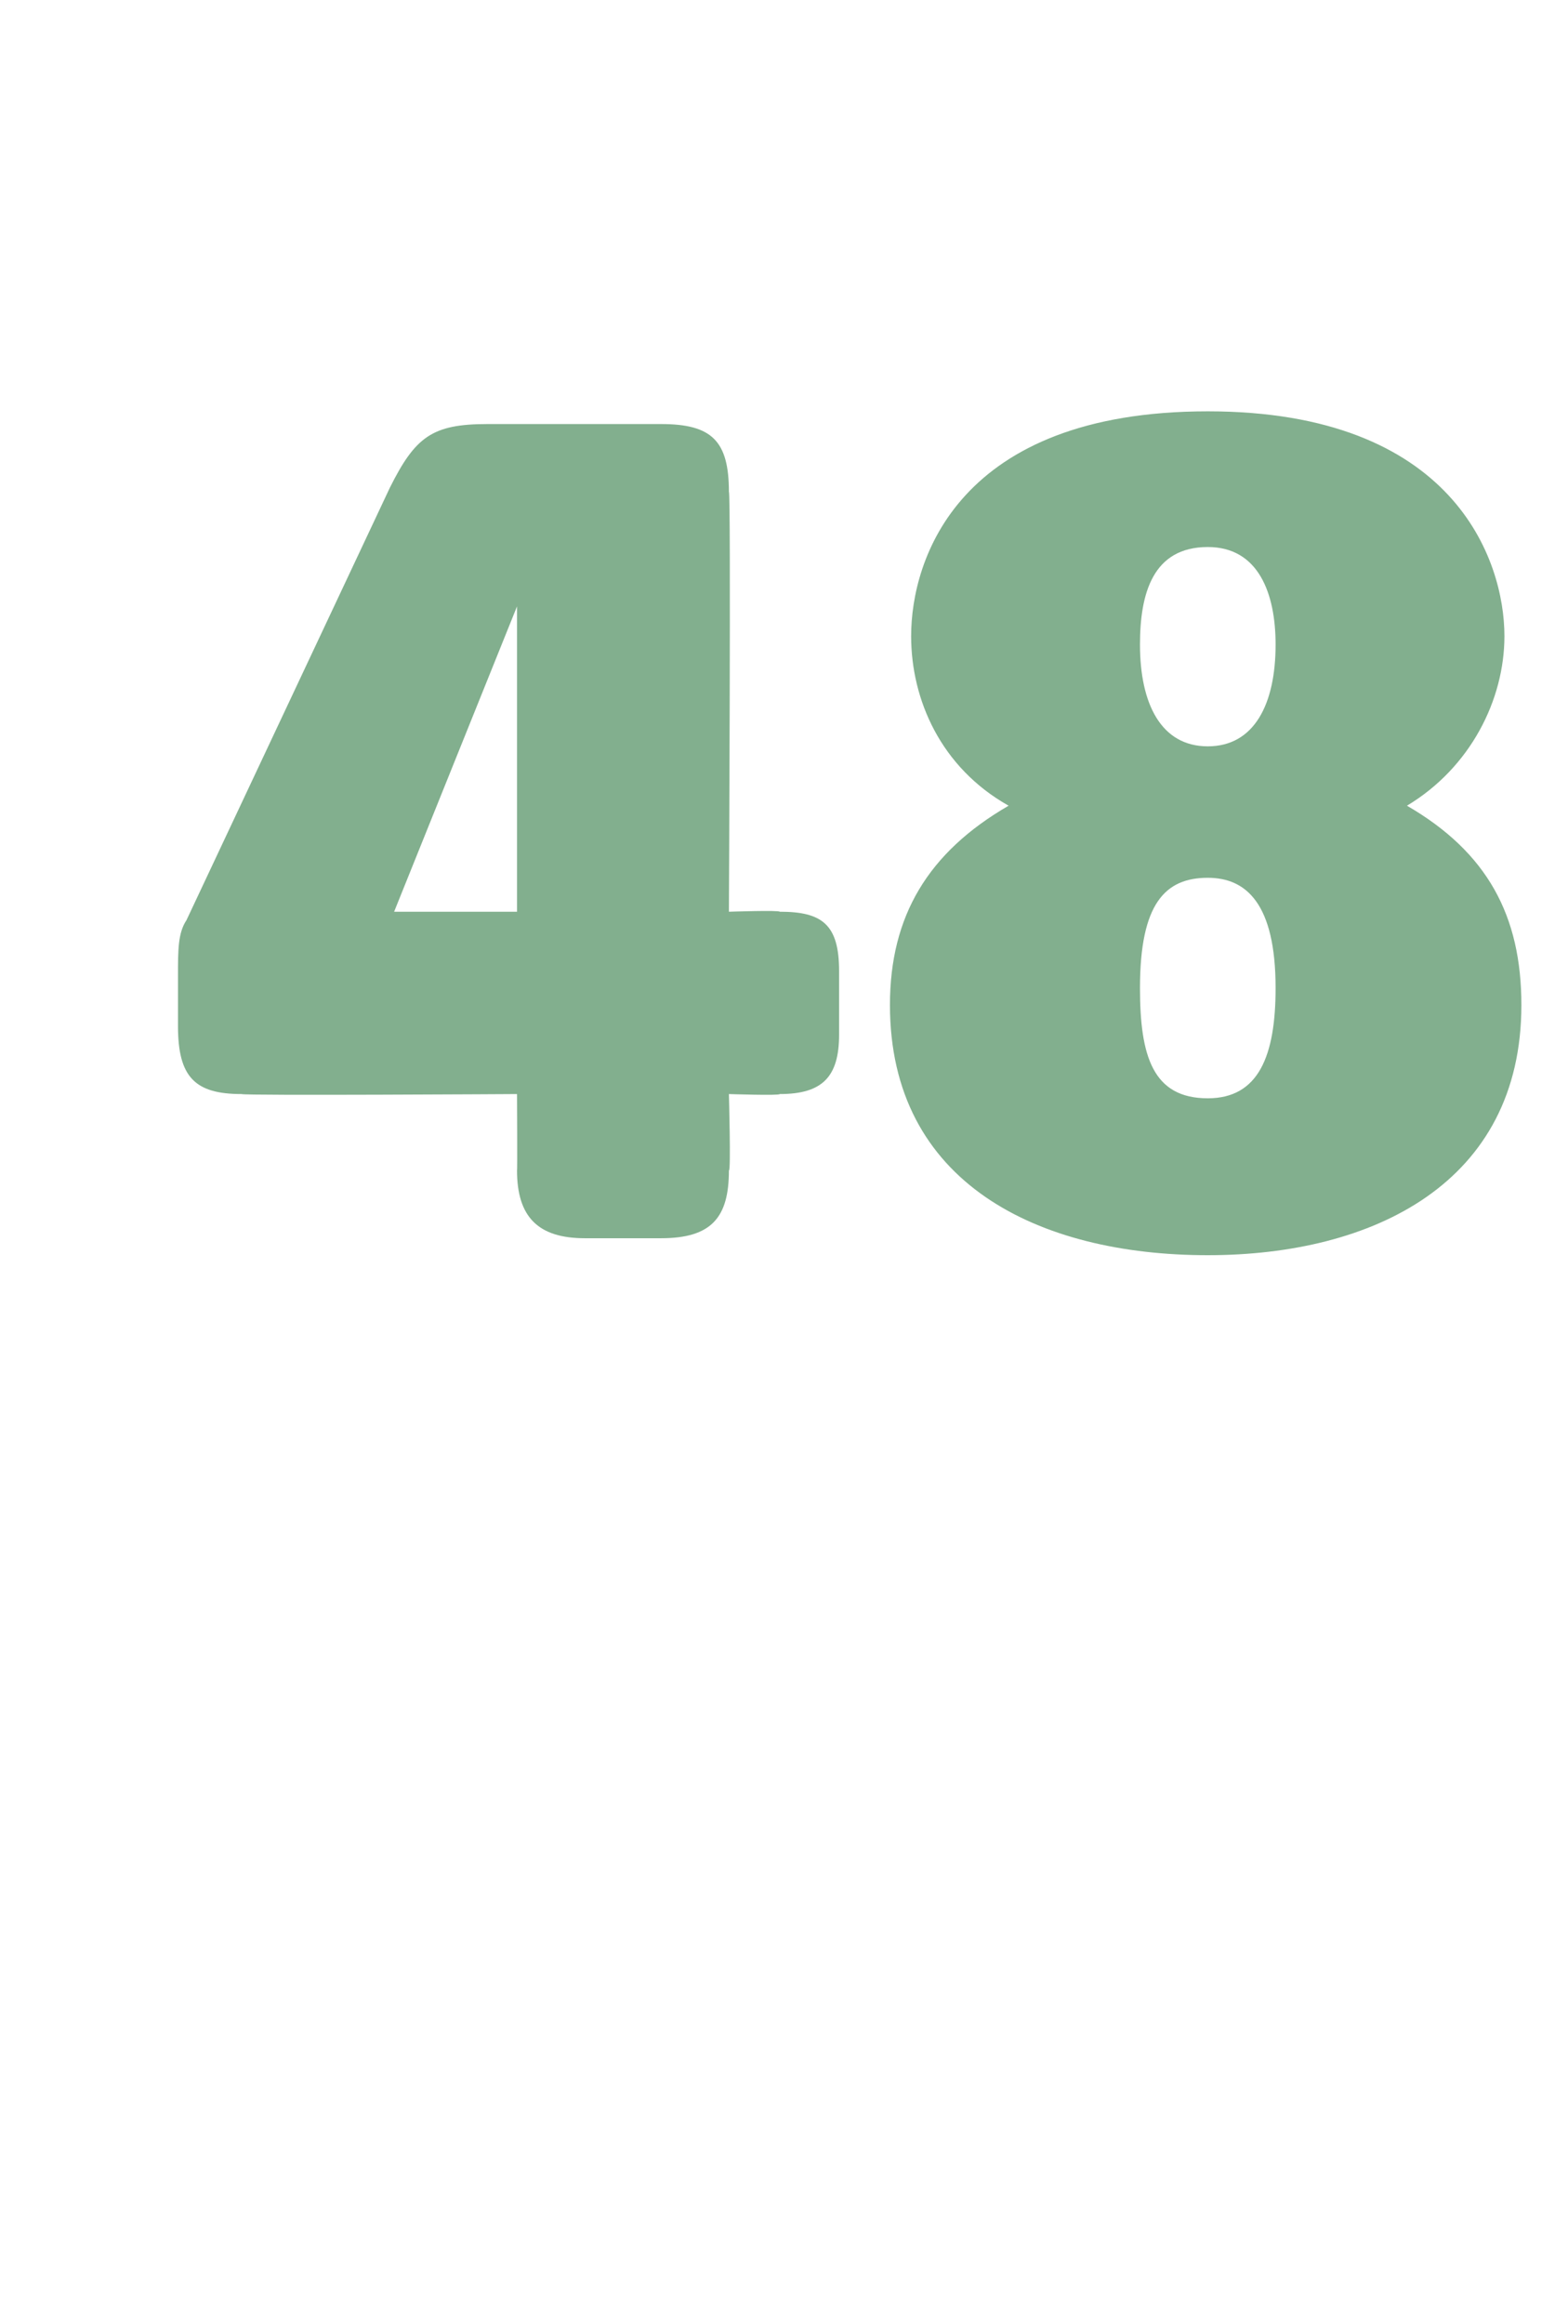 <?xml version="1.0" standalone="no"?><!DOCTYPE svg PUBLIC "-//W3C//DTD SVG 1.1//EN" "http://www.w3.org/Graphics/SVG/1.1/DTD/svg11.dtd"><svg xmlns="http://www.w3.org/2000/svg" version="1.1" width="37px" height="54.8px" viewBox="0 -7 37 54.8" style="top:-7px">  <desc>48</desc>  <defs/>  <g id="Polygon90825">    <path d="M 12.2 20.6 C 12.21 20.64 12.2 18.8 12.2 18.8 C 12.2 18.8 5.73 18.84 5.7 18.8 C 4.6 18.8 4.2 18.4 4.2 17.2 C 4.2 17.2 4.2 16 4.2 16 C 4.2 15.4 4.2 15 4.4 14.7 C 4.4 14.7 9.2 4.5 9.2 4.5 C 9.8 3.3 10.2 3 11.5 3 C 11.5 3 15.6 3 15.6 3 C 16.8 3 17.2 3.4 17.2 4.6 C 17.25 4.59 17.2 14.5 17.2 14.5 C 17.2 14.5 18.39 14.46 18.4 14.5 C 19.4 14.5 19.8 14.8 19.8 15.9 C 19.8 15.9 19.8 17.4 19.8 17.4 C 19.8 18.4 19.4 18.8 18.4 18.8 C 18.39 18.84 17.2 18.8 17.2 18.8 C 17.2 18.8 17.25 20.64 17.2 20.6 C 17.2 21.7 16.8 22.2 15.6 22.2 C 15.6 22.2 13.8 22.2 13.8 22.2 C 12.7 22.2 12.2 21.7 12.2 20.6 Z M 12.2 14.5 L 12.2 7.3 L 9.3 14.5 L 12.2 14.5 Z M 21 16.7 C 21 14.6 21.9 13.1 23.8 12 C 22.2 11.1 21.5 9.5 21.5 8 C 21.5 6.2 22.6 2.7 28.5 2.7 C 34.3 2.7 35.5 6.2 35.5 8 C 35.5 9.5 34.7 11.1 33.2 12 C 35.1 13.1 35.9 14.6 35.9 16.7 C 35.9 20.9 32.4 22.6 28.5 22.6 C 24.5 22.6 21 20.9 21 16.7 Z M 28.5 18.9 C 29.7 18.9 30.1 17.9 30.1 16.3 C 30.1 14.3 29.4 13.7 28.5 13.7 C 27.5 13.7 26.9 14.3 26.9 16.3 C 26.9 17.9 27.2 18.9 28.5 18.9 Z M 28.5 10.6 C 29.6 10.6 30.1 9.6 30.1 8.2 C 30.1 7 29.7 5.9 28.5 5.9 C 27.2 5.9 26.9 7 26.9 8.2 C 26.9 9.6 27.4 10.6 28.5 10.6 Z " stroke="none" fill="#82af8e"/>  </g></svg>